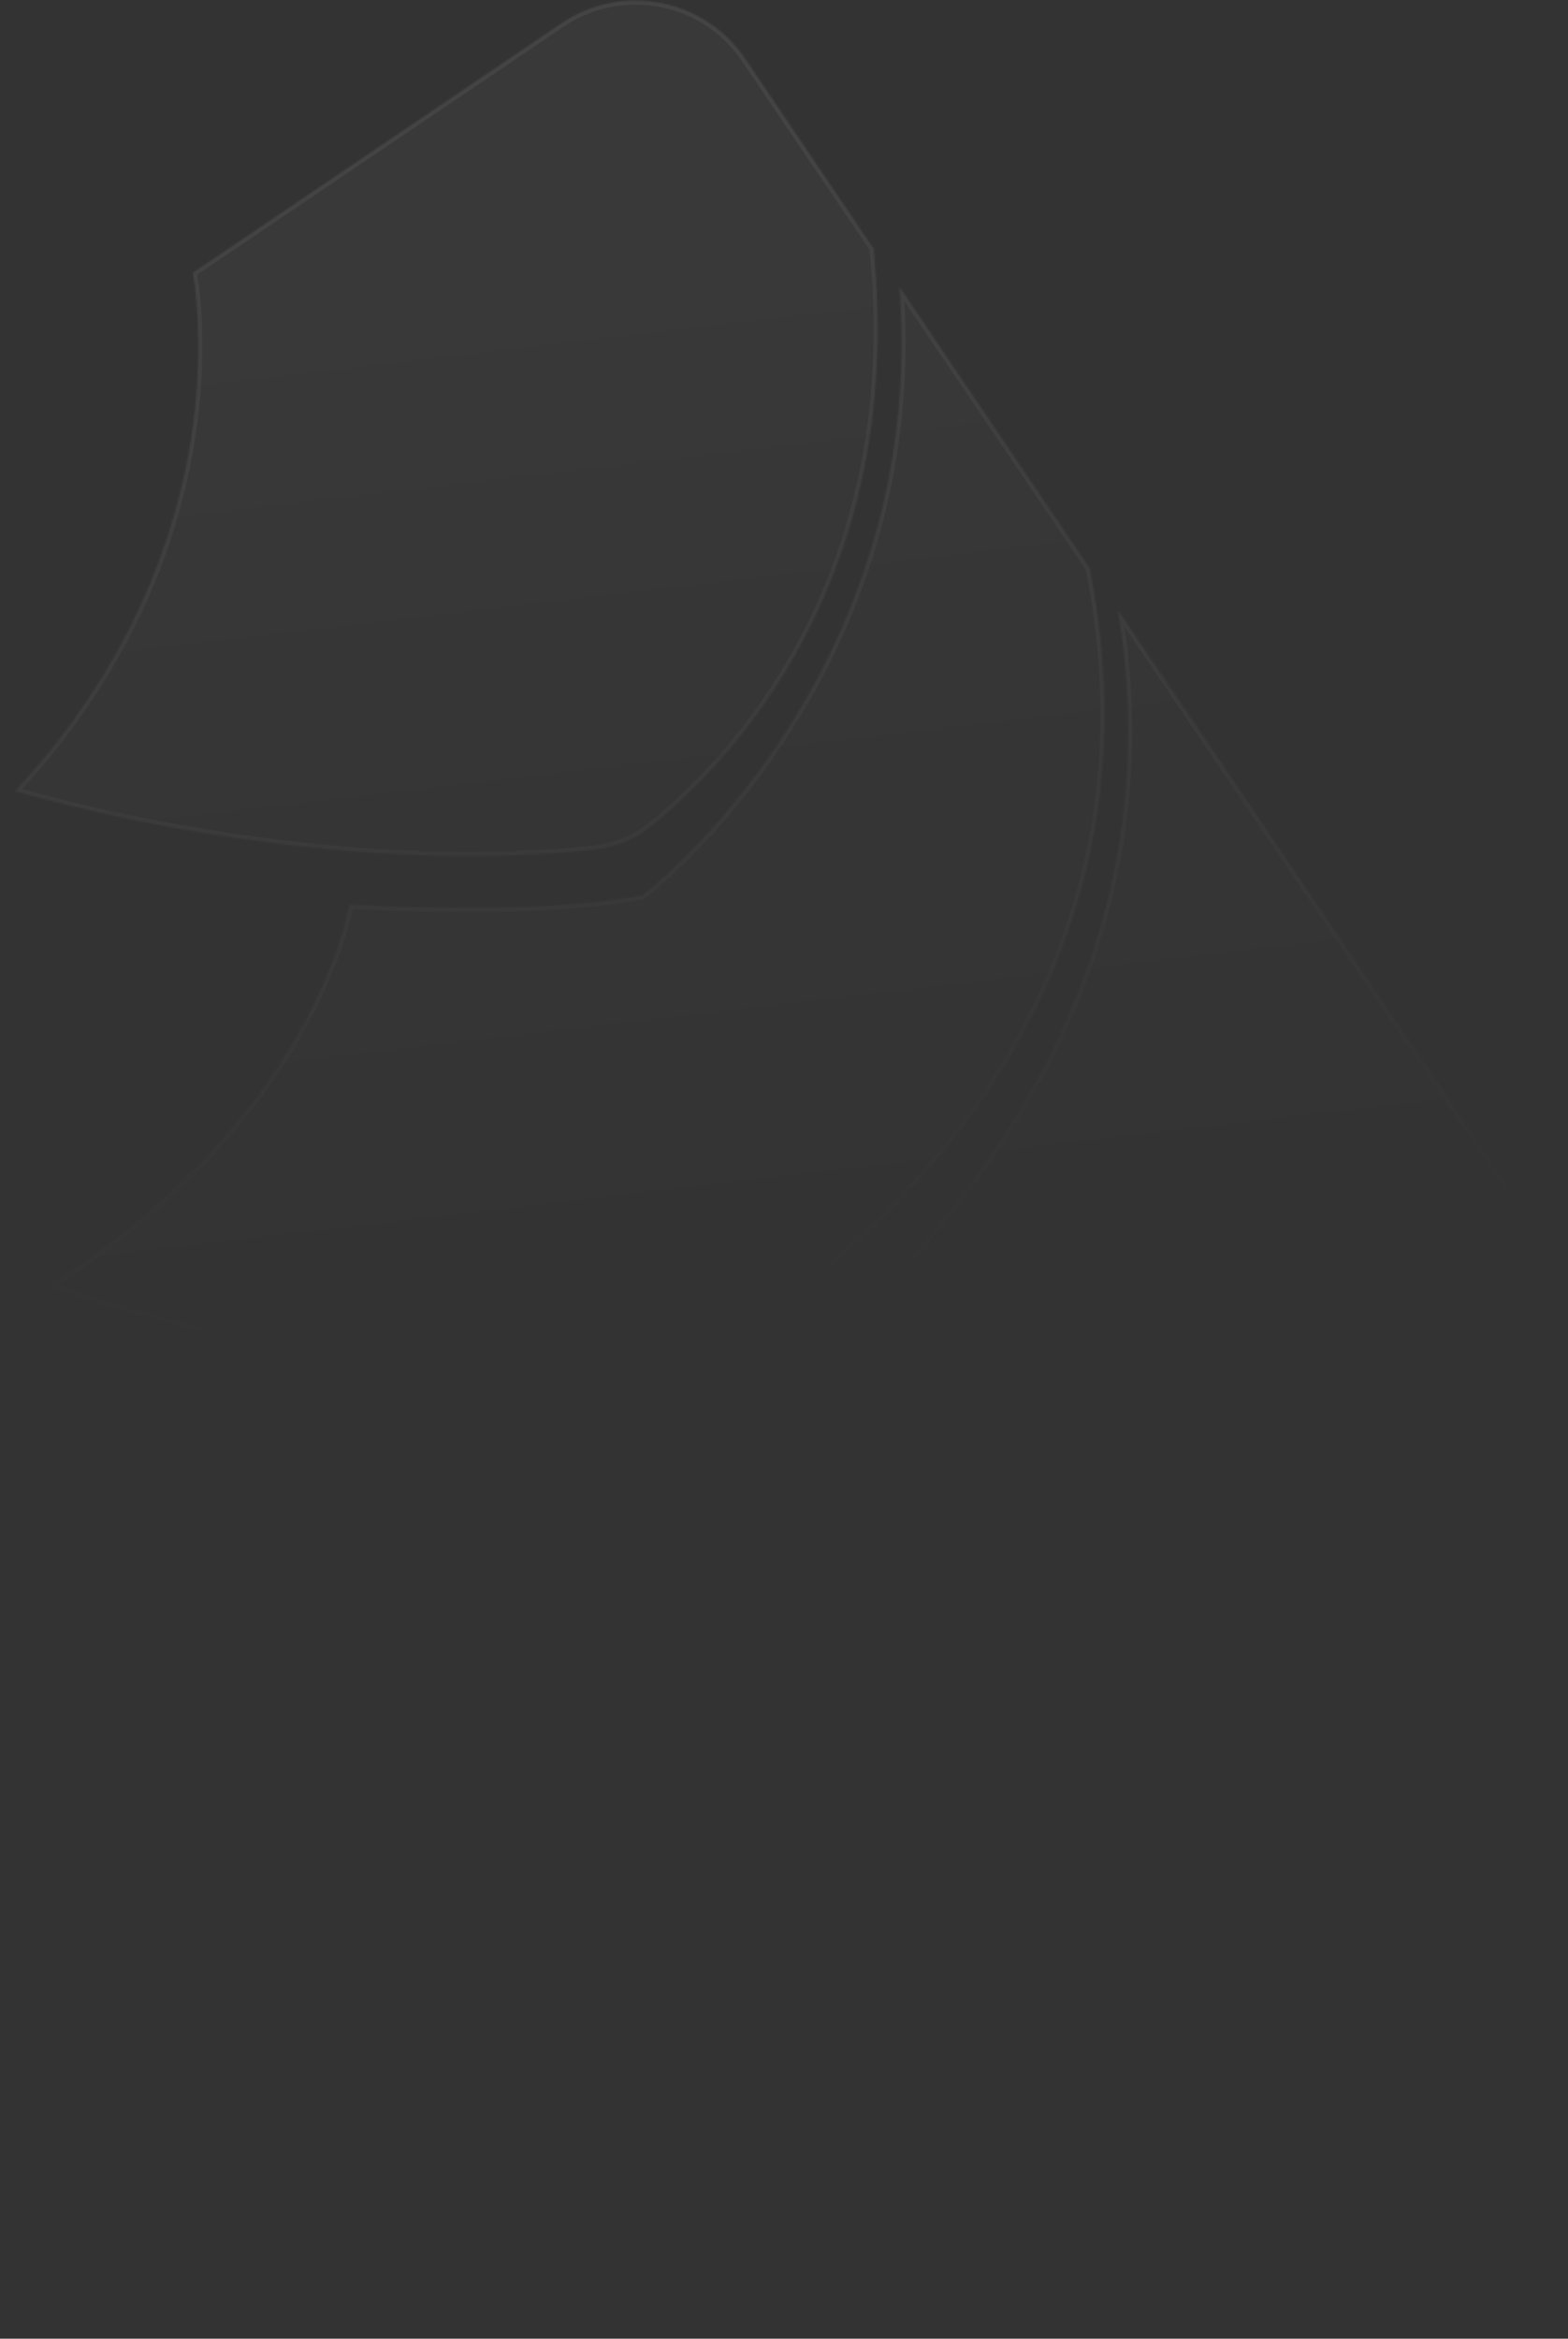 <svg preserveAspectRatio="none" width="100%" height="100%" overflow="visible" style="display: block;" viewBox="0 0 778 1160" fill="none" xmlns="http://www.w3.org/2000/svg">
<rect x="0" y="0" width="778" height="1160" fill="#333333" stroke="none"/>
<g id="Abstract" style="mix-blend-mode:plus-lighter" opacity="0.3">
<g id="Union">
<mask id="path-1-inside-1_61_1129" fill="white">
<path d="M554.622 302.474C597.854 557.72 355.591 706.698 355.404 706.813C274.805 717.641 161.626 703.378 161.569 703.371C161.514 703.669 139.034 823.287 0.275 934.251C0.415 934.316 147.806 1002.35 319.685 995.295L320.078 995.876L748.431 706.139C778.455 685.831 786.33 645.035 766.021 615.011L554.622 302.474ZM446.315 142.351C460.731 336.384 319.01 443.914 318.744 444.117C264.111 454.62 173.478 448.678 173.478 448.678C173.478 448.678 156.248 554.21 24.098 637.846C24.098 637.846 168.847 693.567 323.985 681.657C333.194 680.95 342.047 678.33 349.977 673.594C400.113 643.649 587.169 514.741 540.639 281.801L446.315 142.351ZM95.645 135.312C95.668 135.428 122.837 268.257 7.431 392.359C7.693 392.439 151.046 436.256 293.546 421.559C304.024 420.479 314.068 416.858 322.325 410.318C357.285 382.63 450.079 292.353 433.511 124.315L433.926 124.035L369.741 29.144C349.433 -0.881 308.637 -8.756 278.613 11.553L95.645 135.312Z"/>
</mask>
<path d="M554.622 302.474C597.854 557.72 355.591 706.698 355.404 706.813C274.805 717.641 161.626 703.378 161.569 703.371C161.514 703.669 139.034 823.287 0.275 934.251C0.415 934.316 147.806 1002.35 319.685 995.295L320.078 995.876L748.431 706.139C778.455 685.831 786.33 645.035 766.021 615.011L554.622 302.474ZM446.315 142.351C460.731 336.384 319.01 443.914 318.744 444.117C264.111 454.62 173.478 448.678 173.478 448.678C173.478 448.678 156.248 554.21 24.098 637.846C24.098 637.846 168.847 693.567 323.985 681.657C333.194 680.95 342.047 678.33 349.977 673.594C400.113 643.649 587.169 514.741 540.639 281.801L446.315 142.351ZM95.645 135.312C95.668 135.428 122.837 268.257 7.431 392.359C7.693 392.439 151.046 436.256 293.546 421.559C304.024 420.479 314.068 416.858 322.325 410.318C357.285 382.63 450.079 292.353 433.511 124.315L433.926 124.035L369.741 29.144C349.433 -0.881 308.637 -8.756 278.613 11.553L95.645 135.312Z" fill="url(#paint0_linear_61_1129)" fill-opacity="0.1"/>
<path d="M554.622 302.474L552.65 302.808L556.278 301.354L554.622 302.474ZM355.404 706.813L356.451 708.517L356.09 708.739L355.67 708.795L355.404 706.813ZM161.569 703.371L159.604 703.003L159.95 701.151L161.819 701.387L161.569 703.371ZM0.275 934.251L-0.564 936.067L-3.502 934.71L-0.974 932.689L0.275 934.251ZM319.685 995.295L319.603 993.296L320.717 993.251L321.341 994.174L319.685 995.295ZM320.078 995.876L321.199 997.533L319.542 998.654L318.422 996.997L320.078 995.876ZM766.021 615.011L767.678 613.891L767.678 613.891L766.021 615.011ZM446.315 142.351L444.32 142.499L443.764 135.01L447.972 141.231L446.315 142.351ZM318.744 444.117L319.952 445.71L319.58 445.992L319.121 446.081L318.744 444.117ZM173.478 448.678L171.504 448.356L171.797 446.564L173.609 446.682L173.478 448.678ZM24.098 637.846L23.38 639.713L19.667 638.283L23.029 636.156L24.098 637.846ZM323.985 681.657L324.138 683.652L324.138 683.652L323.985 681.657ZM349.977 673.594L351.002 675.311L351.002 675.311L349.977 673.594ZM540.639 281.801L542.295 280.681L542.521 281.014L542.6 281.409L540.639 281.801ZM95.645 135.312L93.685 135.714L93.417 134.405L94.524 133.656L95.645 135.312ZM7.431 392.359L6.846 394.271L3.791 393.337L5.967 390.997L7.431 392.359ZM293.546 421.559L293.751 423.549L293.751 423.549L293.546 421.559ZM322.325 410.318L323.567 411.886L323.567 411.886L322.325 410.318ZM433.511 124.315L431.52 124.511L431.403 123.326L432.39 122.659L433.511 124.315ZM433.926 124.035L435.582 122.914L436.703 124.571L435.046 125.691L433.926 124.035ZM369.741 29.144L371.398 28.023L371.398 28.023L369.741 29.144ZM554.622 302.474L556.594 302.14C578.336 430.508 528.263 532.126 472.858 601.565C417.468 670.987 356.637 708.402 356.451 708.517L355.404 706.813L354.356 705.109C354.346 705.116 369.447 695.833 391.427 677.93C413.409 660.025 442.249 633.515 469.732 599.07C524.697 530.181 574.14 429.686 552.65 302.808L554.622 302.474ZM355.404 706.813L355.67 708.795C274.774 719.663 161.344 705.359 161.319 705.355L161.569 703.371L161.819 701.387C161.819 701.387 168.885 702.277 180.742 703.444C192.599 704.611 209.243 706.054 228.398 707.158C266.739 709.369 315.031 710.219 355.138 704.831L355.404 706.813ZM161.569 703.371L163.535 703.739C163.424 704.334 140.776 824.455 1.524 935.813L0.275 934.251L-0.974 932.689C68.166 877.398 108.307 819.977 131.165 776.382C154.026 732.781 159.604 703 159.604 703.003L161.569 703.371ZM0.275 934.251L1.113 932.435C1.112 932.435 10.307 936.681 26.782 942.94C43.256 949.199 67.005 957.468 96.111 965.517C154.336 981.617 233.936 996.815 319.603 993.296L319.685 995.295L319.767 997.293C147.4 1004.37 -0.348 936.167 -0.564 936.067L0.275 934.251ZM319.685 995.295L321.341 994.174L321.735 994.756L320.078 995.876L318.422 996.997L318.028 996.415L319.685 995.295ZM320.078 995.876L318.958 994.22L747.31 704.483L748.431 706.139L749.551 707.796L321.199 997.533L320.078 995.876ZM748.431 706.139L747.31 704.483C776.419 684.793 784.054 645.241 764.365 616.132L766.021 615.011L767.678 613.891C788.605 644.83 780.49 686.869 749.551 707.796L748.431 706.139ZM766.021 615.011L764.365 616.132L552.965 303.595L554.622 302.474L556.278 301.354L767.678 613.891L766.021 615.011ZM446.315 142.351L448.309 142.203C462.806 337.319 320.323 445.429 319.952 445.71L318.744 444.117L317.535 442.523C317.697 442.4 458.656 335.449 444.32 142.499L446.315 142.351ZM318.744 444.117L319.121 446.081C291.601 451.371 255.118 452.509 225.612 452.336C210.839 452.25 197.778 451.834 188.409 451.441C183.724 451.244 179.962 451.052 177.369 450.91C176.073 450.839 175.069 450.78 174.388 450.739C174.048 450.718 173.789 450.702 173.614 450.691C173.526 450.685 173.46 450.681 173.416 450.678C173.393 450.677 173.376 450.676 173.365 450.675C173.359 450.675 173.355 450.674 173.352 450.674C173.35 450.674 173.349 450.674 173.349 450.674C173.348 450.674 173.347 450.674 173.478 448.678C173.609 446.682 173.609 446.682 173.61 446.683C173.61 446.683 173.611 446.683 173.612 446.683C173.615 446.683 173.619 446.683 173.624 446.683C173.635 446.684 173.651 446.685 173.672 446.687C173.715 446.689 173.78 446.693 173.866 446.699C174.037 446.71 174.293 446.726 174.63 446.746C175.304 446.787 176.3 446.845 177.589 446.916C180.166 447.057 183.911 447.248 188.577 447.444C197.909 447.836 210.921 448.25 225.635 448.336C255.103 448.508 291.254 447.365 318.366 442.153L318.744 444.117ZM173.478 448.678C175.452 449 175.452 449.002 175.451 449.004C175.451 449.005 175.451 449.007 175.45 449.009C175.45 449.014 175.449 449.02 175.447 449.028C175.445 449.044 175.441 449.066 175.436 449.094C175.426 449.151 175.412 449.233 175.393 449.34C175.354 449.554 175.295 449.867 175.214 450.275C175.05 451.093 174.795 452.292 174.425 453.841C173.683 456.941 172.479 461.443 170.621 467.099C166.905 478.41 160.57 494.338 150.085 512.883C129.111 549.983 91.544 597.527 25.168 639.536L24.098 637.846L23.029 636.156C88.803 594.529 125.926 547.489 146.603 510.914C156.945 492.622 163.177 476.939 166.821 465.85C168.643 460.305 169.817 455.91 170.534 452.911C170.893 451.412 171.137 450.262 171.291 449.492C171.368 449.107 171.422 448.818 171.457 448.627C171.474 448.532 171.486 448.461 171.494 448.416C171.498 448.393 171.501 448.377 171.502 448.367C171.503 448.362 171.504 448.358 171.504 448.357C171.504 448.356 171.504 448.355 171.504 448.355C171.504 448.355 171.504 448.356 173.478 448.678ZM24.098 637.846C24.817 635.98 24.817 635.98 24.818 635.98C24.819 635.98 24.82 635.981 24.822 635.982C24.826 635.983 24.832 635.985 24.84 635.989C24.857 635.995 24.882 636.005 24.916 636.018C24.984 636.043 25.087 636.083 25.224 636.134C25.498 636.238 25.91 636.392 26.454 636.593C27.543 636.995 29.164 637.584 31.285 638.331C35.527 639.824 41.766 641.947 49.74 644.459C65.689 649.482 88.576 656.06 116.302 662.266C171.769 674.682 246.529 685.597 323.832 679.663L323.985 681.657L324.138 683.652C246.303 689.627 171.12 678.636 115.428 666.169C87.574 659.934 64.577 653.326 48.538 648.274C40.519 645.748 34.237 643.611 29.957 642.104C27.816 641.35 26.176 640.754 25.069 640.345C24.516 640.141 24.096 639.984 23.812 639.877C23.671 639.824 23.564 639.783 23.492 639.755C23.455 639.742 23.428 639.731 23.409 639.724C23.4 639.72 23.393 639.718 23.388 639.716C23.385 639.715 23.383 639.714 23.382 639.714C23.381 639.713 23.38 639.713 24.098 637.846ZM323.985 681.657L323.832 679.663C332.761 678.978 341.31 676.44 348.951 671.877L349.977 673.594L351.002 675.311C342.784 680.219 333.628 682.923 324.138 683.652L323.985 681.657ZM349.977 673.594L348.951 671.877C373.903 656.974 432.947 617.427 479.939 552.646C526.896 487.914 561.812 398.009 538.677 282.193L540.639 281.801L542.6 281.409C565.996 398.533 530.649 489.552 483.177 554.995C435.739 620.39 376.187 660.269 351.002 675.311L349.977 673.594ZM540.639 281.801L538.982 282.922L444.658 143.472L446.315 142.351L447.972 141.231L542.295 280.681L540.639 281.801ZM95.645 135.312L97.604 134.911C97.678 135.273 124.955 268.917 8.896 393.721L7.431 392.359L5.967 390.997C120.719 267.598 93.658 135.582 93.685 135.714L95.645 135.312ZM7.431 392.359L8.016 390.446C8.24 390.515 151.265 434.223 293.341 419.57L293.546 421.559L293.751 423.549C150.826 438.29 7.145 394.363 6.846 394.271L7.431 392.359ZM293.546 421.559L293.341 419.57C303.499 418.522 313.168 415.019 321.084 408.75L322.325 410.318L323.567 411.886C314.968 418.696 304.549 422.435 293.751 423.549L293.546 421.559ZM322.325 410.318L321.084 408.75C355.757 381.289 447.996 291.609 431.52 124.511L433.511 124.315L435.501 124.119C452.162 293.097 358.814 383.971 323.567 411.886L322.325 410.318ZM433.511 124.315L432.39 122.659L432.805 122.378L433.926 124.035L435.046 125.691L434.631 125.972L433.511 124.315ZM433.926 124.035L432.269 125.155L368.085 30.264L369.741 29.144L371.398 28.023L435.582 122.914L433.926 124.035ZM369.741 29.144L368.085 30.264C348.395 1.155 308.843 -6.48 279.734 13.209L278.613 11.553L277.493 9.896C308.432 -11.031 350.471 -2.916 371.398 28.023L369.741 29.144ZM278.613 11.553L279.734 13.209L96.765 136.969L95.645 135.312L94.524 133.656L277.493 9.896L278.613 11.553Z" fill="url(#paint1_linear_61_1129)" fill-opacity="0.2" mask="url(#path-1-inside-1_61_1129)"/>
</g>
</g>
<defs>
<linearGradient id="paint0_linear_61_1129" x1="369.843" y1="74.238" x2="466.026" y2="897.158" gradientUnits="userSpaceOnUse">
<stop stop-color="white"/>
<stop offset="0.651" stop-color="white" stop-opacity="0"/>
</linearGradient>
<linearGradient id="paint1_linear_61_1129" x1="379.455" y1="65.628" x2="466.026" y2="897.158" gradientUnits="userSpaceOnUse">
<stop stop-color="white"/>
<stop offset="0.693" stop-color="white" stop-opacity="0"/>
</linearGradient>
</defs>
</svg>
